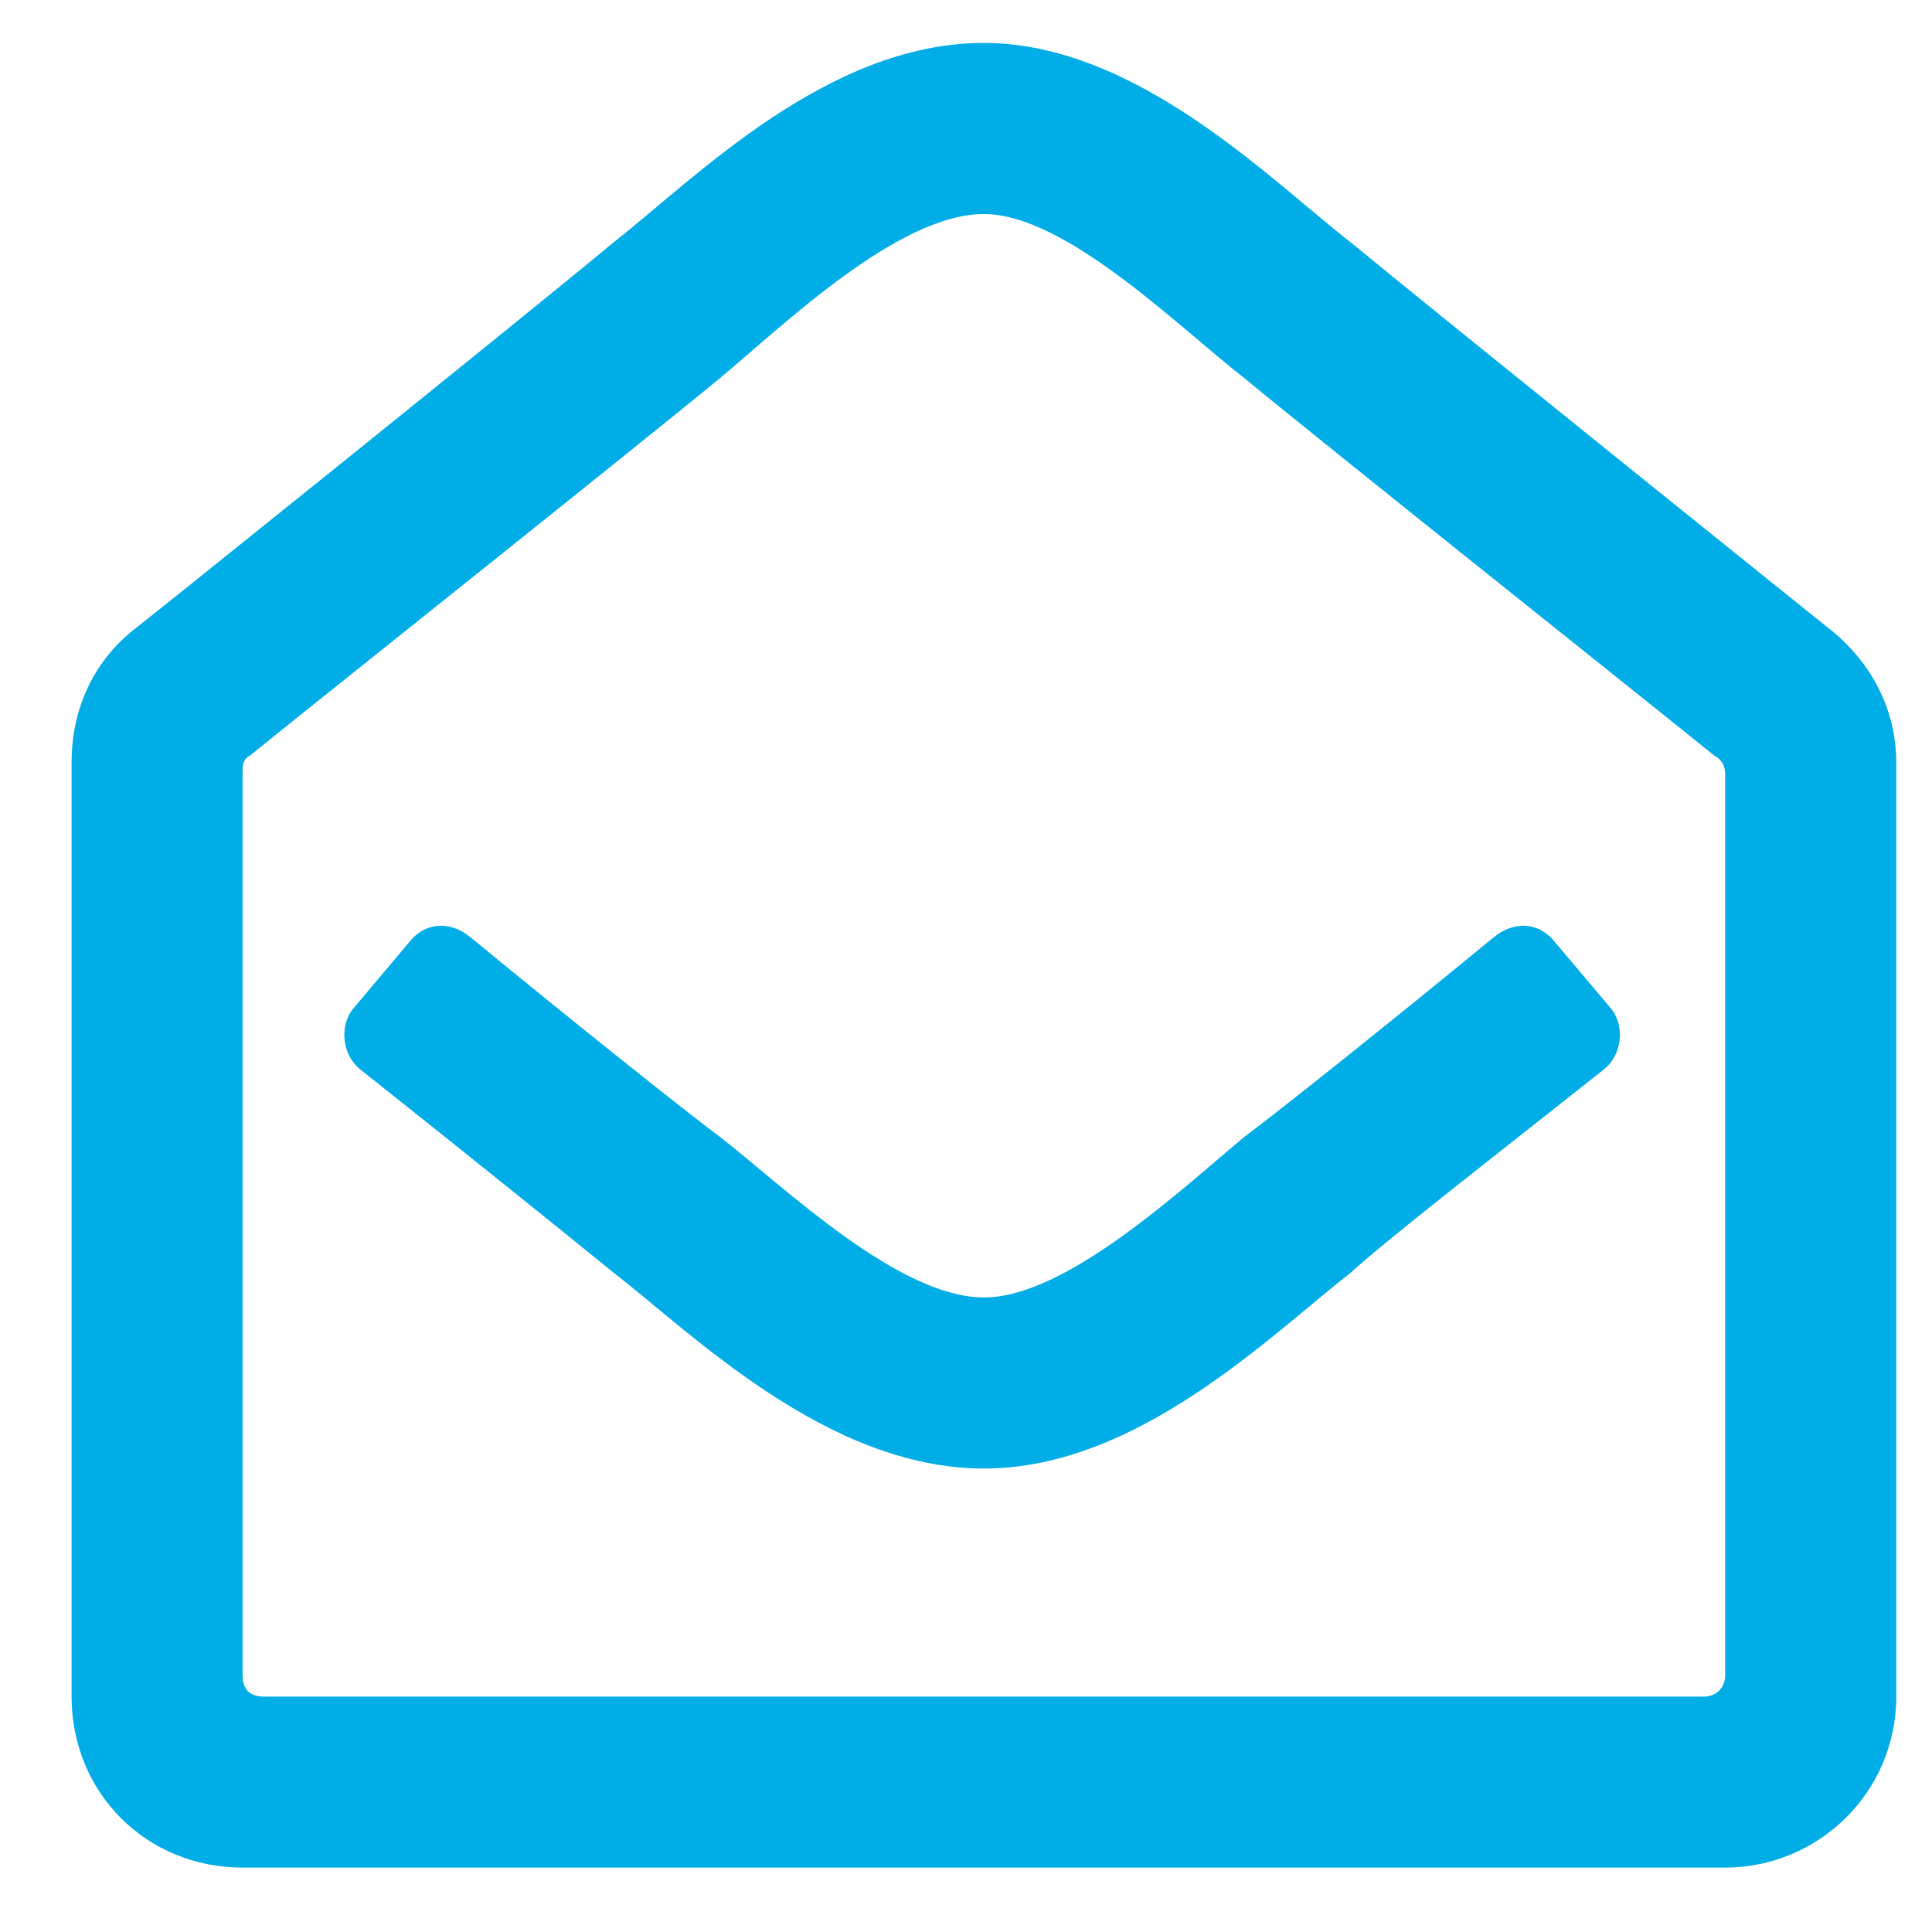 <?xml version="1.0" encoding="UTF-8"?>
<svg xmlns="http://www.w3.org/2000/svg" width="18" height="18" viewBox="0 0 18 18" fill="none">
  <path d="M17.069 5.879C17.434 6.178 17.667 6.609 17.667 7.107V15.807C17.667 16.703 16.936 17.4 16.073 17.4H2.26C1.364 17.4 0.667 16.703 0.667 15.807V7.107C0.667 6.609 0.866 6.178 1.231 5.879C1.364 5.779 4.917 2.924 5.714 2.26C6.477 1.662 7.706 0.4 9.167 0.4C10.594 0.4 11.856 1.695 12.587 2.26C13.35 2.891 16.903 5.746 17.069 5.879ZM16.073 15.607V7.207C16.073 7.141 16.04 7.074 15.973 7.041C15.442 6.609 12.354 4.152 11.591 3.521C10.993 3.057 9.93 1.994 9.167 1.994C8.37 1.994 7.307 3.023 6.71 3.521C5.946 4.152 2.858 6.609 2.327 7.041C2.26 7.074 2.26 7.141 2.26 7.207V15.607C2.26 15.74 2.327 15.807 2.46 15.807H15.874C15.973 15.807 16.073 15.74 16.073 15.607ZM15.011 9.398C15.143 9.564 15.11 9.83 14.944 9.963C13.981 10.727 12.952 11.523 12.587 11.855C11.823 12.453 10.594 13.682 9.167 13.682C7.706 13.682 6.444 12.42 5.714 11.855C5.348 11.557 4.319 10.727 3.356 9.963C3.19 9.83 3.157 9.564 3.29 9.398L3.821 8.768C3.954 8.602 4.186 8.568 4.385 8.734C5.315 9.498 6.311 10.295 6.71 10.594C7.307 11.059 8.37 12.088 9.167 12.088C9.93 12.088 10.993 11.092 11.591 10.594C11.989 10.295 12.985 9.498 13.915 8.734C14.114 8.568 14.346 8.602 14.479 8.768L15.011 9.398Z" fill="#00ADE6"></path>
</svg>
